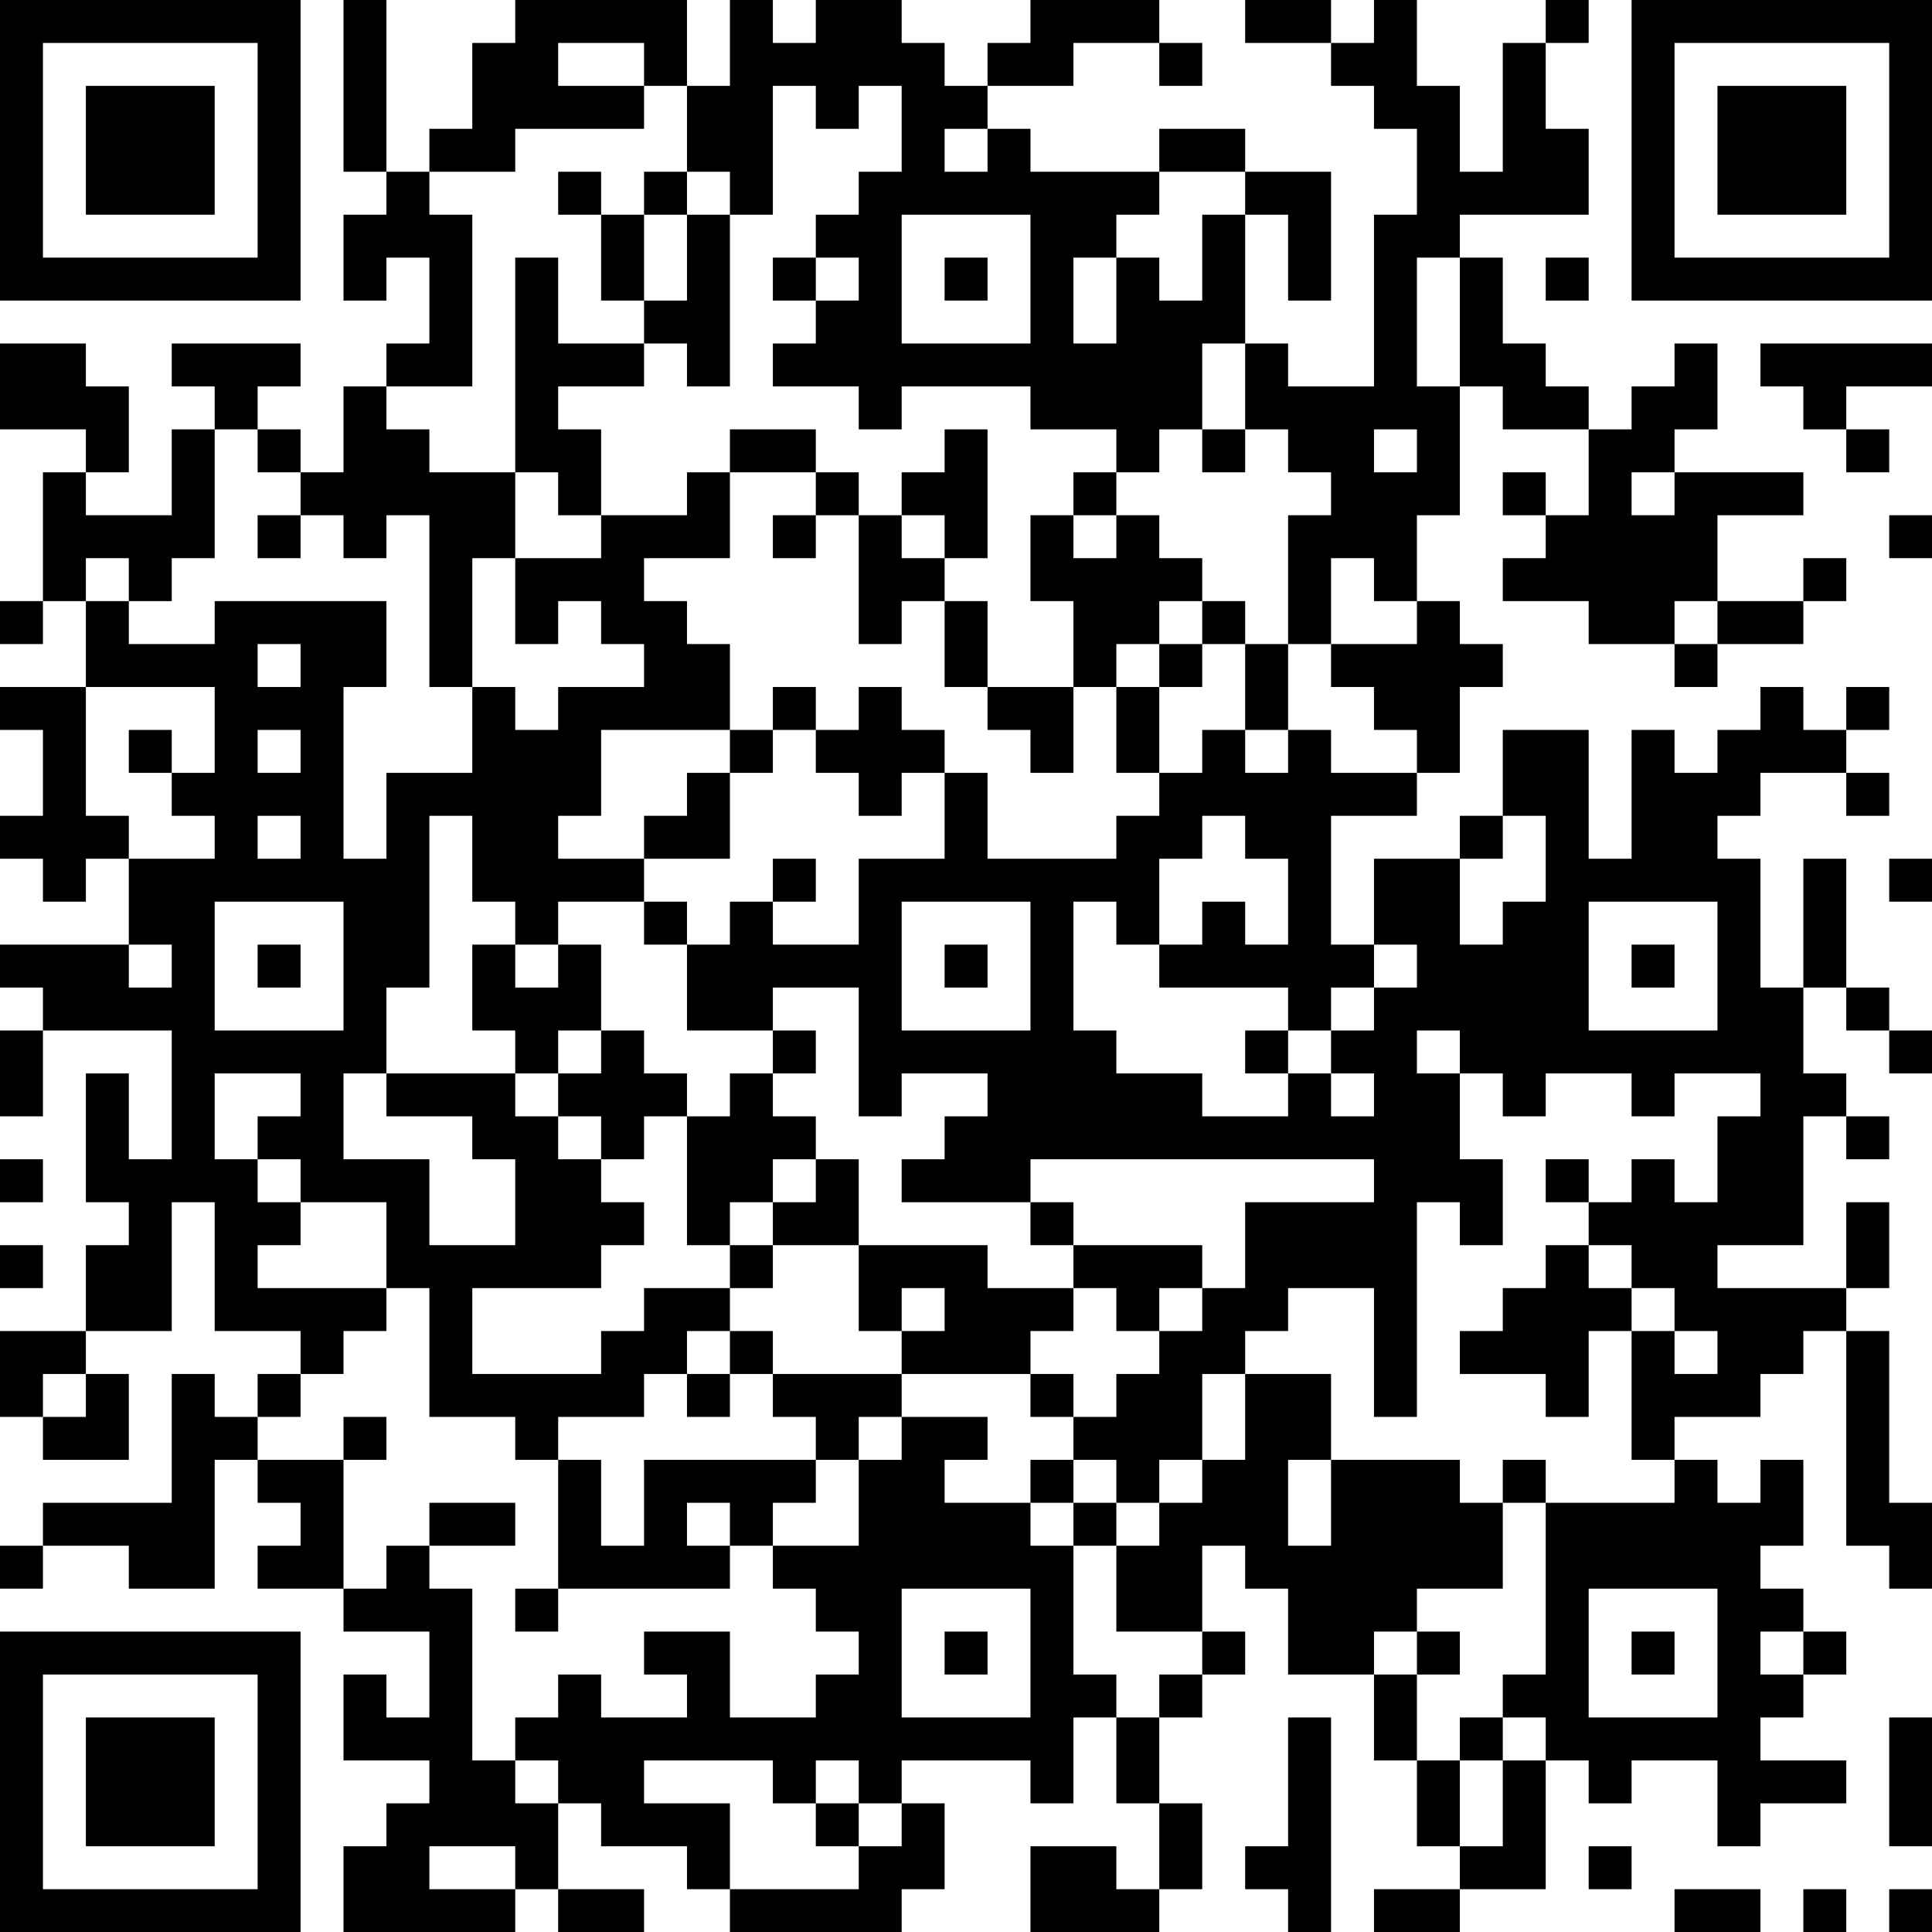 <?xml version="1.0" encoding="UTF-8"?>
<svg xmlns="http://www.w3.org/2000/svg" version="1.1" width="250" height="250" viewBox="0 0 250 250"><rect x="0" y="0" width="250" height="250" fill="#ffffff"/><g transform="scale(5.556)"><g transform="translate(0,0)"><path fill-rule="evenodd" d="M8 0L8 4L9 4L9 5L8 5L8 7L9 7L9 6L10 6L10 8L9 8L9 9L8 9L8 11L7 11L7 10L6 10L6 9L7 9L7 8L4 8L4 9L5 9L5 10L4 10L4 12L2 12L2 11L3 11L3 9L2 9L2 8L0 8L0 10L2 10L2 11L1 11L1 14L0 14L0 15L1 15L1 14L2 14L2 16L0 16L0 17L1 17L1 19L0 19L0 20L1 20L1 21L2 21L2 20L3 20L3 22L0 22L0 23L1 23L1 24L0 24L0 26L1 26L1 24L4 24L4 27L3 27L3 25L2 25L2 28L3 28L3 29L2 29L2 31L0 31L0 33L1 33L1 34L3 34L3 32L2 32L2 31L4 31L4 28L5 28L5 31L7 31L7 32L6 32L6 33L5 33L5 32L4 32L4 35L1 35L1 36L0 36L0 37L1 37L1 36L3 36L3 37L5 37L5 34L6 34L6 35L7 35L7 36L6 36L6 37L8 37L8 38L10 38L10 40L9 40L9 39L8 39L8 41L10 41L10 42L9 42L9 43L8 43L8 45L12 45L12 44L13 44L13 45L15 45L15 44L13 44L13 42L14 42L14 43L16 43L16 44L17 44L17 45L21 45L21 44L22 44L22 42L21 42L21 41L24 41L24 42L25 42L25 40L26 40L26 42L27 42L27 44L26 44L26 43L24 43L24 45L27 45L27 44L28 44L28 42L27 42L27 40L28 40L28 39L29 39L29 38L28 38L28 36L29 36L29 37L30 37L30 39L32 39L32 41L33 41L33 43L34 43L34 44L32 44L32 45L34 45L34 44L36 44L36 41L37 41L37 42L38 42L38 41L40 41L40 43L41 43L41 42L43 42L43 41L41 41L41 40L42 40L42 39L43 39L43 38L42 38L42 37L41 37L41 36L42 36L42 34L41 34L41 35L40 35L40 34L39 34L39 33L41 33L41 32L42 32L42 31L43 31L43 36L44 36L44 37L45 37L45 35L44 35L44 31L43 31L43 30L44 30L44 28L43 28L43 30L40 30L40 29L42 29L42 26L43 26L43 27L44 27L44 26L43 26L43 25L42 25L42 23L43 23L43 24L44 24L44 25L45 25L45 24L44 24L44 23L43 23L43 20L42 20L42 23L41 23L41 20L40 20L40 19L41 19L41 18L43 18L43 19L44 19L44 18L43 18L43 17L44 17L44 16L43 16L43 17L42 17L42 16L41 16L41 17L40 17L40 18L39 18L39 17L38 17L38 20L37 20L37 17L35 17L35 19L34 19L34 20L32 20L32 22L31 22L31 19L33 19L33 18L34 18L34 16L35 16L35 15L34 15L34 14L33 14L33 12L34 12L34 9L35 9L35 10L37 10L37 12L36 12L36 11L35 11L35 12L36 12L36 13L35 13L35 14L37 14L37 15L39 15L39 16L40 16L40 15L42 15L42 14L43 14L43 13L42 13L42 14L40 14L40 12L42 12L42 11L39 11L39 10L40 10L40 8L39 8L39 9L38 9L38 10L37 10L37 9L36 9L36 8L35 8L35 6L34 6L34 5L37 5L37 3L36 3L36 1L37 1L37 0L36 0L36 1L35 1L35 4L34 4L34 2L33 2L33 0L32 0L32 1L31 1L31 0L29 0L29 1L31 1L31 2L32 2L32 3L33 3L33 5L32 5L32 9L30 9L30 8L29 8L29 5L30 5L30 7L31 7L31 4L29 4L29 3L27 3L27 4L24 4L24 3L23 3L23 2L25 2L25 1L27 1L27 2L28 2L28 1L27 1L27 0L24 0L24 1L23 1L23 2L22 2L22 1L21 1L21 0L19 0L19 1L18 1L18 0L17 0L17 2L16 2L16 0L12 0L12 1L11 1L11 3L10 3L10 4L9 4L9 0ZM13 1L13 2L15 2L15 3L12 3L12 4L10 4L10 5L11 5L11 9L9 9L9 10L10 10L10 11L12 11L12 13L11 13L11 16L10 16L10 12L9 12L9 13L8 13L8 12L7 12L7 11L6 11L6 10L5 10L5 13L4 13L4 14L3 14L3 13L2 13L2 14L3 14L3 15L5 15L5 14L9 14L9 16L8 16L8 20L9 20L9 18L11 18L11 16L12 16L12 17L13 17L13 16L15 16L15 15L14 15L14 14L13 14L13 15L12 15L12 13L14 13L14 12L16 12L16 11L17 11L17 13L15 13L15 14L16 14L16 15L17 15L17 17L14 17L14 19L13 19L13 20L15 20L15 21L13 21L13 22L12 22L12 21L11 21L11 19L10 19L10 23L9 23L9 25L8 25L8 27L10 27L10 29L12 29L12 27L11 27L11 26L9 26L9 25L12 25L12 26L13 26L13 27L14 27L14 28L15 28L15 29L14 29L14 30L11 30L11 32L14 32L14 31L15 31L15 30L17 30L17 31L16 31L16 32L15 32L15 33L13 33L13 34L12 34L12 33L10 33L10 30L9 30L9 28L7 28L7 27L6 27L6 26L7 26L7 25L5 25L5 27L6 27L6 28L7 28L7 29L6 29L6 30L9 30L9 31L8 31L8 32L7 32L7 33L6 33L6 34L8 34L8 37L9 37L9 36L10 36L10 37L11 37L11 41L12 41L12 42L13 42L13 41L12 41L12 40L13 40L13 39L14 39L14 40L16 40L16 39L15 39L15 38L17 38L17 40L19 40L19 39L20 39L20 38L19 38L19 37L18 37L18 36L20 36L20 34L21 34L21 33L23 33L23 34L22 34L22 35L24 35L24 36L25 36L25 39L26 39L26 40L27 40L27 39L28 39L28 38L26 38L26 36L27 36L27 35L28 35L28 34L29 34L29 32L31 32L31 34L30 34L30 36L31 36L31 34L34 34L34 35L35 35L35 37L33 37L33 38L32 38L32 39L33 39L33 41L34 41L34 43L35 43L35 41L36 41L36 40L35 40L35 39L36 39L36 35L39 35L39 34L38 34L38 31L39 31L39 32L40 32L40 31L39 31L39 30L38 30L38 29L37 29L37 28L38 28L38 27L39 27L39 28L40 28L40 26L41 26L41 25L39 25L39 26L38 26L38 25L36 25L36 26L35 26L35 25L34 25L34 24L33 24L33 25L34 25L34 27L35 27L35 29L34 29L34 28L33 28L33 33L32 33L32 30L30 30L30 31L29 31L29 32L28 32L28 34L27 34L27 35L26 35L26 34L25 34L25 33L26 33L26 32L27 32L27 31L28 31L28 30L29 30L29 28L32 28L32 27L24 27L24 28L21 28L21 27L22 27L22 26L23 26L23 25L21 25L21 26L20 26L20 23L18 23L18 24L16 24L16 22L17 22L17 21L18 21L18 22L20 22L20 20L22 20L22 18L23 18L23 20L26 20L26 19L27 19L27 18L28 18L28 17L29 17L29 18L30 18L30 17L31 17L31 18L33 18L33 17L32 17L32 16L31 16L31 15L33 15L33 14L32 14L32 13L31 13L31 15L30 15L30 12L31 12L31 11L30 11L30 10L29 10L29 8L28 8L28 10L27 10L27 11L26 11L26 10L24 10L24 9L21 9L21 10L20 10L20 9L18 9L18 8L19 8L19 7L20 7L20 6L19 6L19 5L20 5L20 4L21 4L21 2L20 2L20 3L19 3L19 2L18 2L18 5L17 5L17 4L16 4L16 2L15 2L15 1ZM22 3L22 4L23 4L23 3ZM13 4L13 5L14 5L14 7L15 7L15 8L13 8L13 6L12 6L12 11L13 11L13 12L14 12L14 10L13 10L13 9L15 9L15 8L16 8L16 9L17 9L17 5L16 5L16 4L15 4L15 5L14 5L14 4ZM27 4L27 5L26 5L26 6L25 6L25 8L26 8L26 6L27 6L27 7L28 7L28 5L29 5L29 4ZM15 5L15 7L16 7L16 5ZM21 5L21 8L24 8L24 5ZM18 6L18 7L19 7L19 6ZM22 6L22 7L23 7L23 6ZM33 6L33 9L34 9L34 6ZM36 6L36 7L37 7L37 6ZM41 8L41 9L42 9L42 10L43 10L43 11L44 11L44 10L43 10L43 9L45 9L45 8ZM17 10L17 11L19 11L19 12L18 12L18 13L19 13L19 12L20 12L20 15L21 15L21 14L22 14L22 16L23 16L23 17L24 17L24 18L25 18L25 16L26 16L26 18L27 18L27 16L28 16L28 15L29 15L29 17L30 17L30 15L29 15L29 14L28 14L28 13L27 13L27 12L26 12L26 11L25 11L25 12L24 12L24 14L25 14L25 16L23 16L23 14L22 14L22 13L23 13L23 10L22 10L22 11L21 11L21 12L20 12L20 11L19 11L19 10ZM28 10L28 11L29 11L29 10ZM32 10L32 11L33 11L33 10ZM38 11L38 12L39 12L39 11ZM6 12L6 13L7 13L7 12ZM21 12L21 13L22 13L22 12ZM25 12L25 13L26 13L26 12ZM44 12L44 13L45 13L45 12ZM27 14L27 15L26 15L26 16L27 16L27 15L28 15L28 14ZM39 14L39 15L40 15L40 14ZM6 15L6 16L7 16L7 15ZM2 16L2 19L3 19L3 20L5 20L5 19L4 19L4 18L5 18L5 16ZM18 16L18 17L17 17L17 18L16 18L16 19L15 19L15 20L17 20L17 18L18 18L18 17L19 17L19 18L20 18L20 19L21 19L21 18L22 18L22 17L21 17L21 16L20 16L20 17L19 17L19 16ZM3 17L3 18L4 18L4 17ZM6 17L6 18L7 18L7 17ZM6 19L6 20L7 20L7 19ZM28 19L28 20L27 20L27 22L26 22L26 21L25 21L25 24L26 24L26 25L28 25L28 26L30 26L30 25L31 25L31 26L32 26L32 25L31 25L31 24L32 24L32 23L33 23L33 22L32 22L32 23L31 23L31 24L30 24L30 23L27 23L27 22L28 22L28 21L29 21L29 22L30 22L30 20L29 20L29 19ZM35 19L35 20L34 20L34 22L35 22L35 21L36 21L36 19ZM18 20L18 21L19 21L19 20ZM44 20L44 21L45 21L45 20ZM5 21L5 24L8 24L8 21ZM15 21L15 22L16 22L16 21ZM21 21L21 24L24 24L24 21ZM37 21L37 24L40 24L40 21ZM3 22L3 23L4 23L4 22ZM6 22L6 23L7 23L7 22ZM11 22L11 24L12 24L12 25L13 25L13 26L14 26L14 27L15 27L15 26L16 26L16 29L17 29L17 30L18 30L18 29L20 29L20 31L21 31L21 32L18 32L18 31L17 31L17 32L16 32L16 33L17 33L17 32L18 32L18 33L19 33L19 34L15 34L15 36L14 36L14 34L13 34L13 37L12 37L12 38L13 38L13 37L17 37L17 36L18 36L18 35L19 35L19 34L20 34L20 33L21 33L21 32L24 32L24 33L25 33L25 32L24 32L24 31L25 31L25 30L26 30L26 31L27 31L27 30L28 30L28 29L25 29L25 28L24 28L24 29L25 29L25 30L23 30L23 29L20 29L20 27L19 27L19 26L18 26L18 25L19 25L19 24L18 24L18 25L17 25L17 26L16 26L16 25L15 25L15 24L14 24L14 22L13 22L13 23L12 23L12 22ZM22 22L22 23L23 23L23 22ZM38 22L38 23L39 23L39 22ZM13 24L13 25L14 25L14 24ZM29 24L29 25L30 25L30 24ZM0 27L0 28L1 28L1 27ZM18 27L18 28L17 28L17 29L18 29L18 28L19 28L19 27ZM36 27L36 28L37 28L37 27ZM0 29L0 30L1 30L1 29ZM36 29L36 30L35 30L35 31L34 31L34 32L36 32L36 33L37 33L37 31L38 31L38 30L37 30L37 29ZM21 30L21 31L22 31L22 30ZM1 32L1 33L2 33L2 32ZM8 33L8 34L9 34L9 33ZM24 34L24 35L25 35L25 36L26 36L26 35L25 35L25 34ZM35 34L35 35L36 35L36 34ZM10 35L10 36L12 36L12 35ZM16 35L16 36L17 36L17 35ZM21 37L21 40L24 40L24 37ZM37 37L37 40L40 40L40 37ZM22 38L22 39L23 39L23 38ZM33 38L33 39L34 39L34 38ZM38 38L38 39L39 39L39 38ZM41 38L41 39L42 39L42 38ZM30 40L30 43L29 43L29 44L30 44L30 45L31 45L31 40ZM34 40L34 41L35 41L35 40ZM44 40L44 43L45 43L45 40ZM15 41L15 42L17 42L17 44L20 44L20 43L21 43L21 42L20 42L20 41L19 41L19 42L18 42L18 41ZM19 42L19 43L20 43L20 42ZM10 43L10 44L12 44L12 43ZM37 43L37 44L38 44L38 43ZM39 44L39 45L41 45L41 44ZM42 44L42 45L43 45L43 44ZM44 44L44 45L45 45L45 44ZM0 0L0 7L7 7L7 0ZM1 1L1 6L6 6L6 1ZM2 2L2 5L5 5L5 2ZM38 0L38 7L45 7L45 0ZM39 1L39 6L44 6L44 1ZM40 2L40 5L43 5L43 2ZM0 38L0 45L7 45L7 38ZM1 39L1 44L6 44L6 39ZM2 40L2 43L5 43L5 40Z" fill="#000000"/></g></g></svg>
